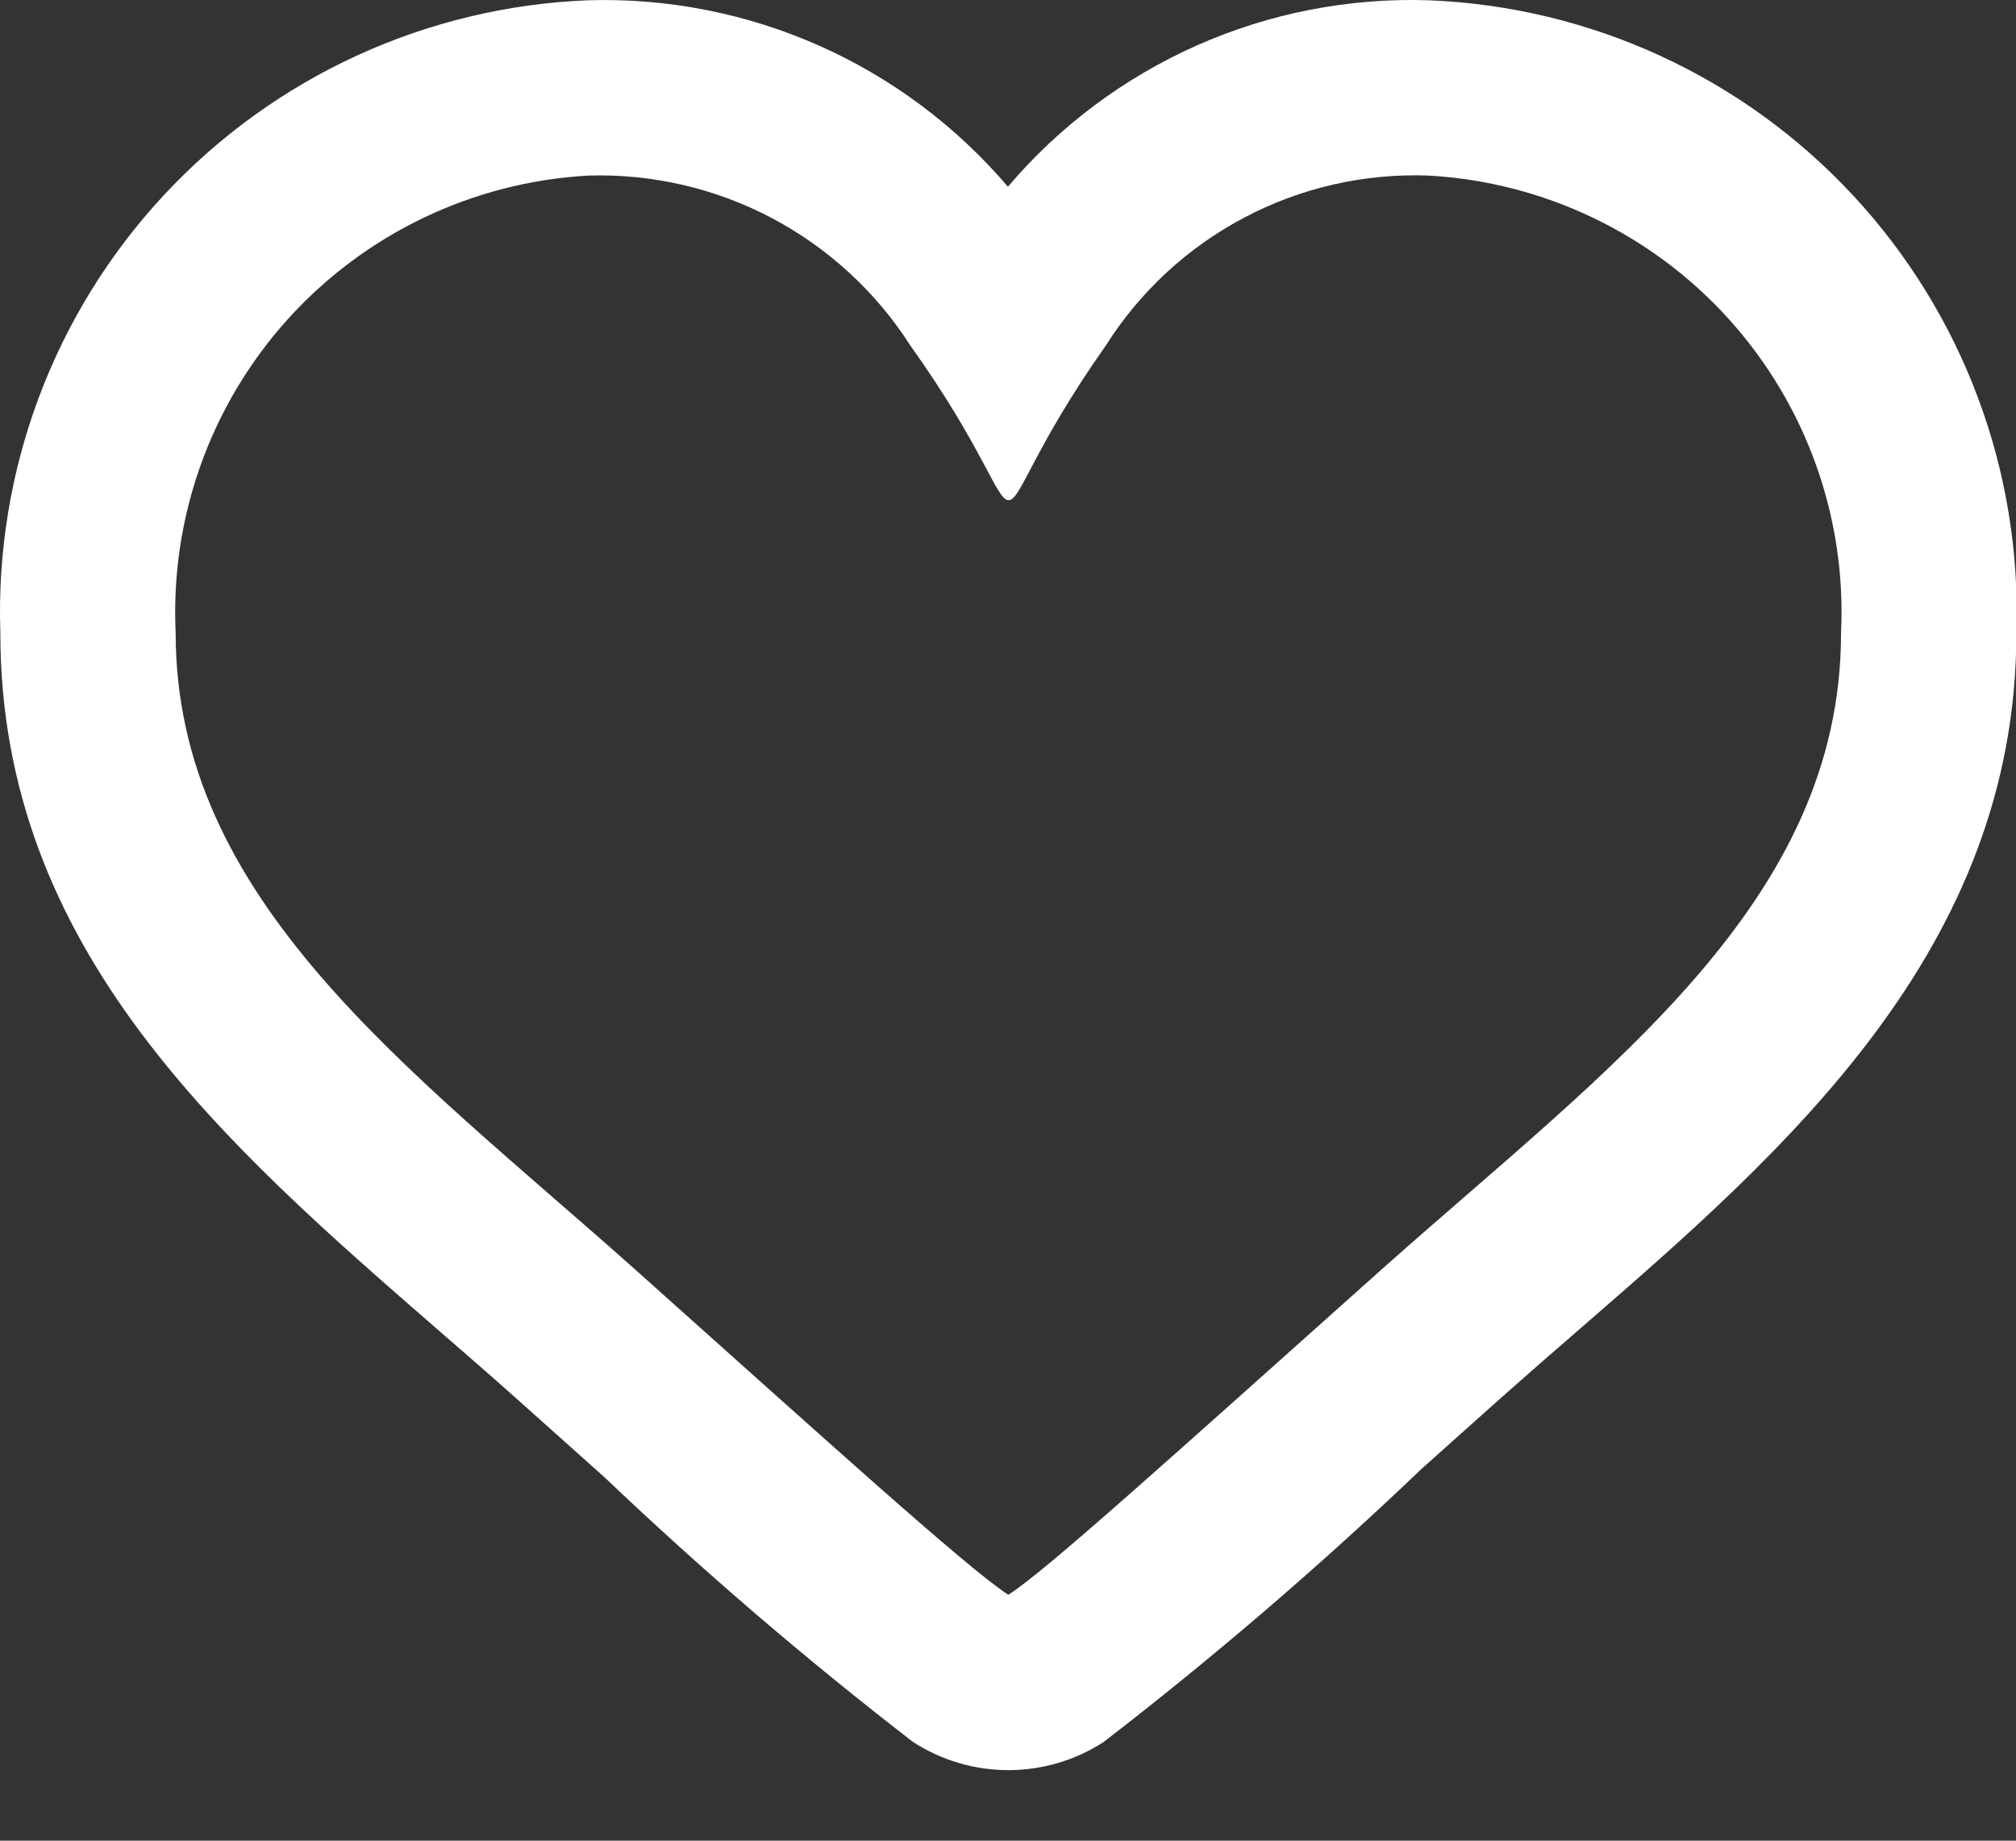 <svg width="23" height="21" viewBox="0 0 23 21" fill="none" xmlns="http://www.w3.org/2000/svg">
<rect x="0" y="0" width="23" height="21" fill="#333333" stroke="none"/>
<path d="M16.296 2.003C17.61 2.076 18.843 2.665 19.725 3.642C20.607 4.62 21.067 5.906 21.004 7.221C21.004 10.293 18.352 12.18 15.807 14.443C13.295 16.686 11.942 17.912 11.504 18.195C11.027 17.886 9.361 16.372 7.201 14.443C4.645 12.171 2.004 10.266 2.004 7.221C1.942 5.906 2.401 4.62 3.283 3.642C4.165 2.665 5.398 2.076 6.712 2.003C7.44 1.981 8.162 2.148 8.806 2.488C9.45 2.829 9.995 3.33 10.387 3.944C11.227 5.119 11.367 5.707 11.507 5.707C11.647 5.707 11.785 5.119 12.617 3.941C13.007 3.324 13.552 2.821 14.198 2.481C14.843 2.141 15.567 1.976 16.296 2.003ZM16.296 0.003C15.388 -0.026 14.485 0.15 13.655 0.518C12.824 0.887 12.087 1.438 11.499 2.13C10.911 1.44 10.176 0.89 9.348 0.522C8.519 0.154 7.618 -0.024 6.712 0.003C4.867 0.075 3.125 0.875 1.868 2.228C0.611 3.58 -0.059 5.376 0.004 7.221C0.004 10.831 2.554 13.048 5.019 15.191C5.302 15.437 5.588 15.685 5.872 15.938L6.899 16.856C8.019 17.922 9.193 18.929 10.417 19.874C10.741 20.084 11.118 20.195 11.504 20.195C11.89 20.195 12.267 20.084 12.591 19.874C13.854 18.9 15.064 17.861 16.217 16.759L17.139 15.935C17.432 15.675 17.729 15.416 18.024 15.161C20.358 13.136 23.004 10.841 23.004 7.221C23.067 5.376 22.397 3.58 21.14 2.228C19.883 0.875 18.141 0.075 16.296 0.003Z" fill="white"/>
</svg>
